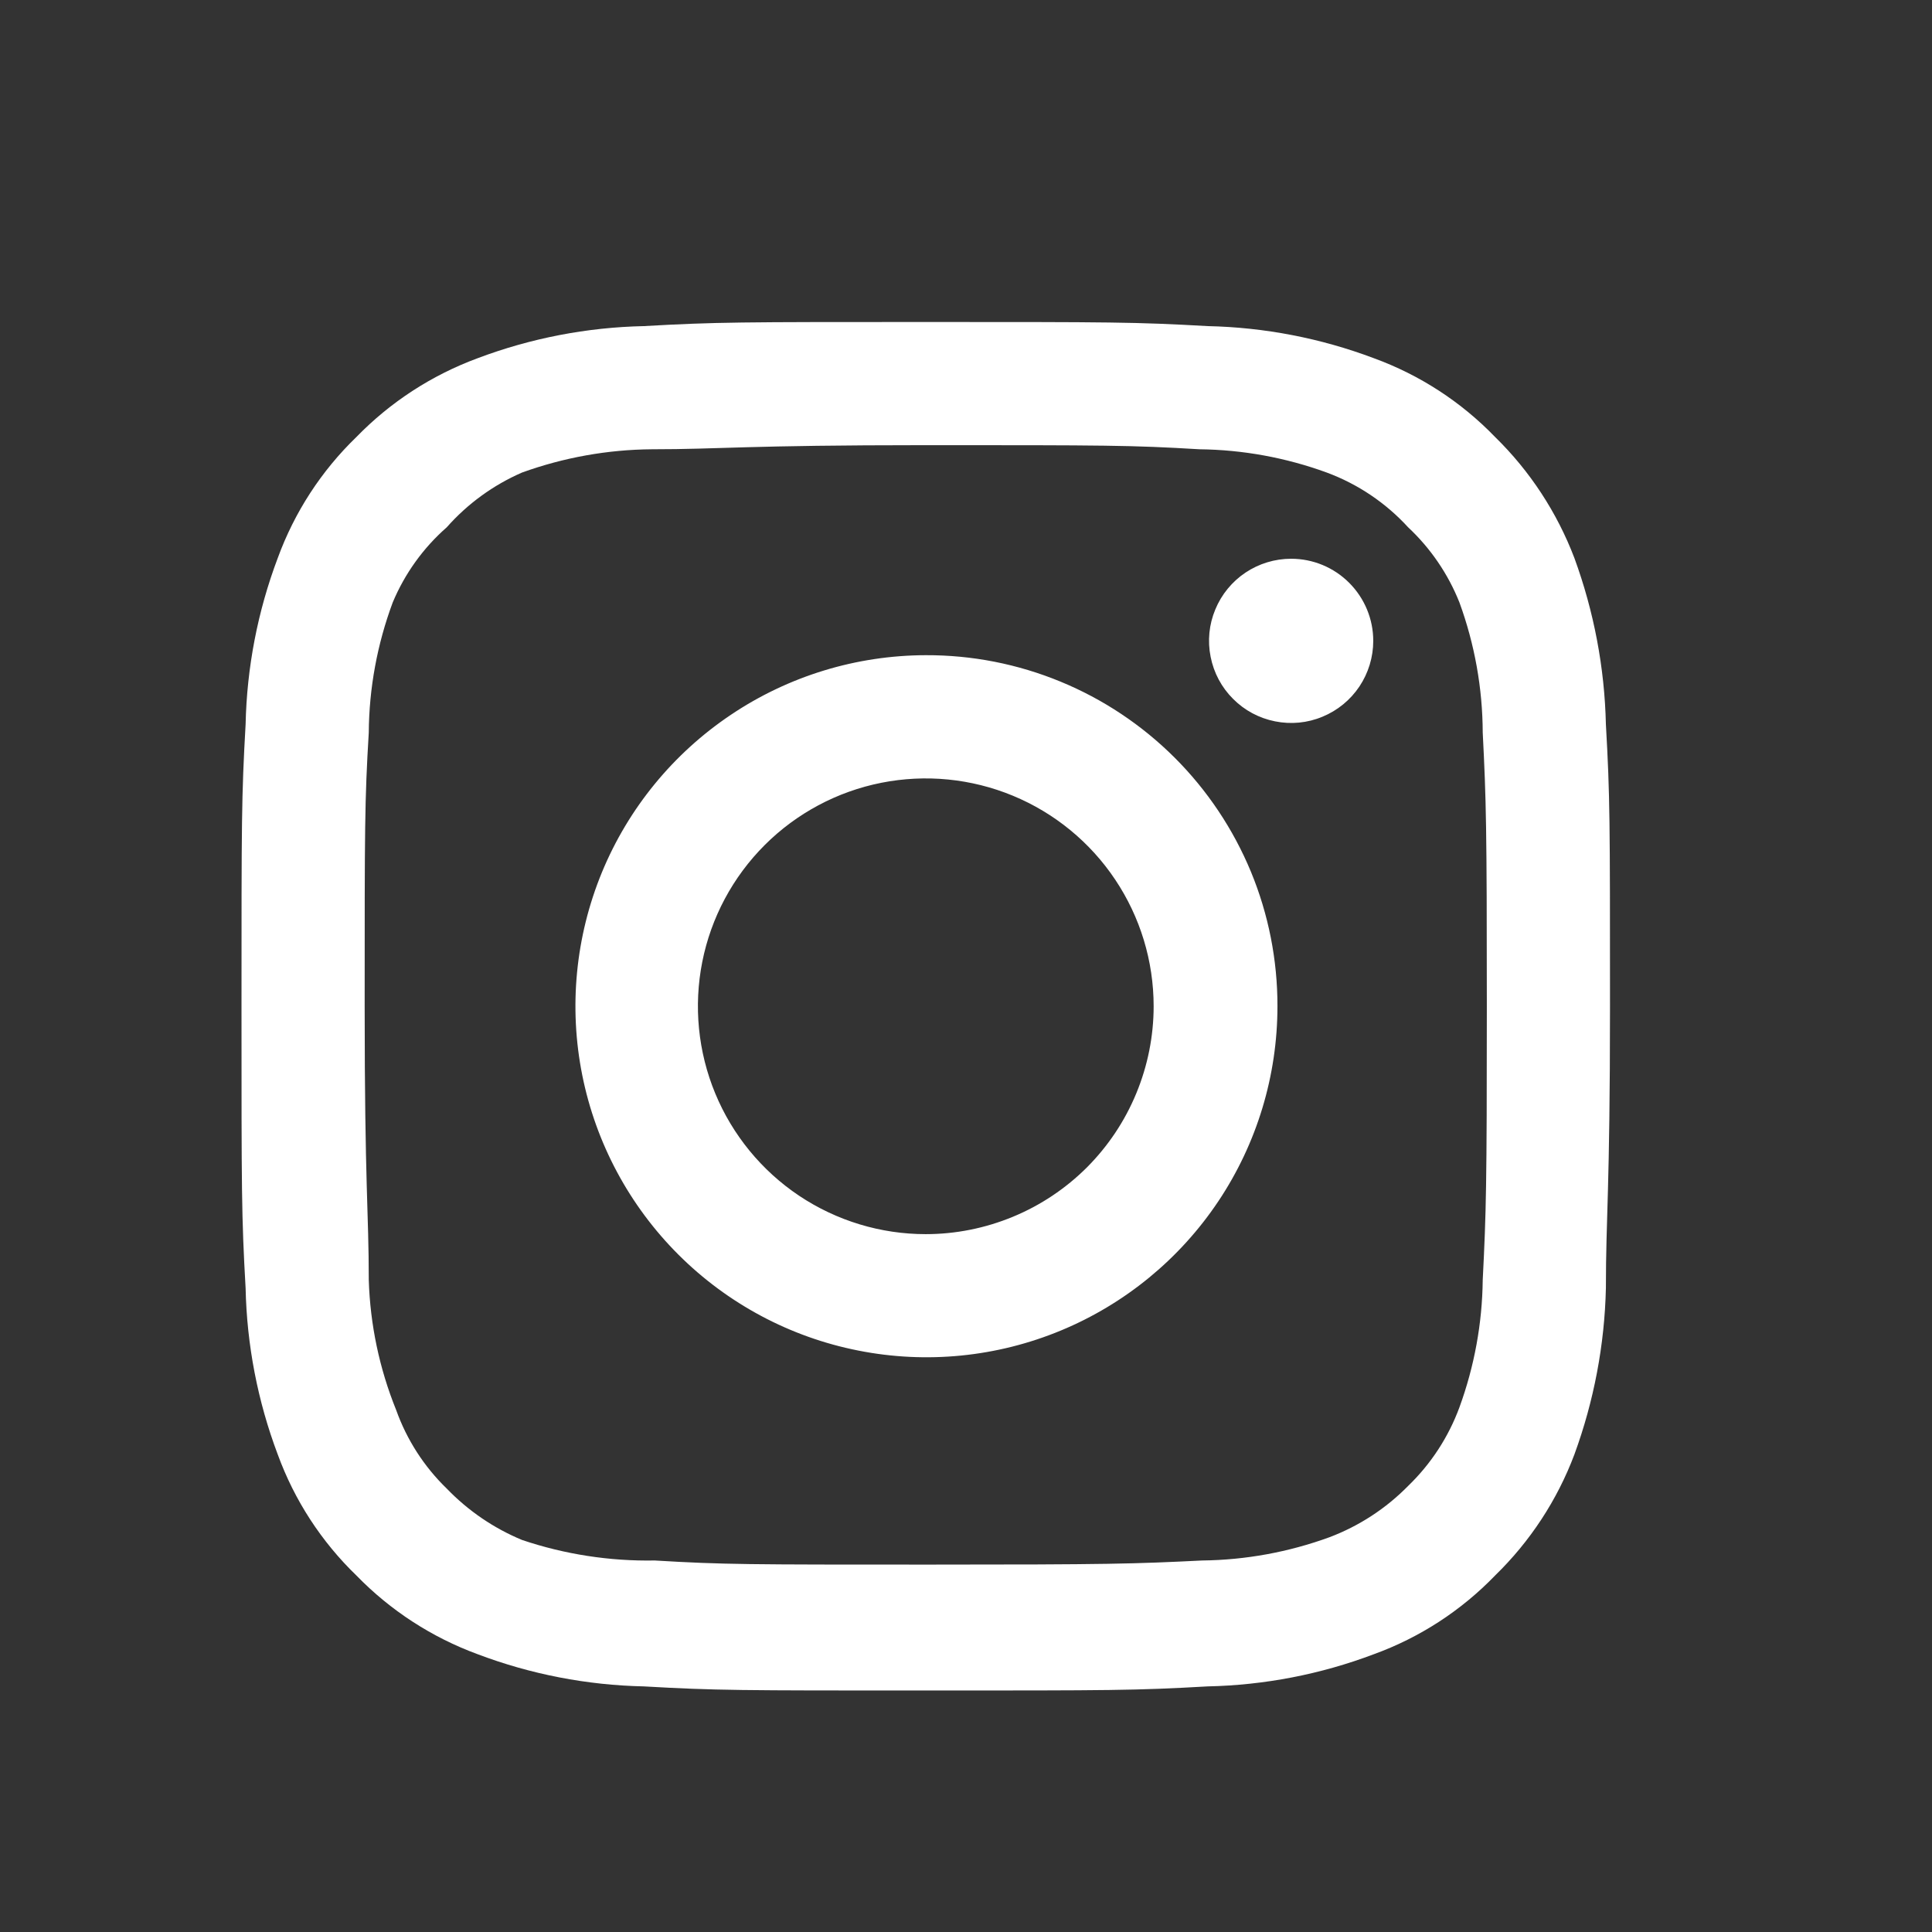 <svg width="24" height="24" viewBox="0 0 24 24" fill="none" xmlns="http://www.w3.org/2000/svg">
<rect x="0" y="0" width="24" height="24" fill="#333333" stroke="none"/>
<path d="M16.039 6.941C15.837 6.941 15.64 7.001 15.472 7.113C15.305 7.225 15.174 7.384 15.097 7.571C15.019 7.757 14.999 7.962 15.039 8.16C15.078 8.358 15.175 8.54 15.318 8.682C15.46 8.825 15.642 8.922 15.84 8.961C16.038 9.001 16.243 8.981 16.429 8.903C16.616 8.826 16.775 8.695 16.887 8.528C16.999 8.36 17.059 8.163 17.059 7.961C17.059 7.69 16.951 7.431 16.76 7.24C16.569 7.048 16.309 6.941 16.039 6.941ZM19.949 8.998C19.933 8.293 19.8 7.595 19.558 6.933C19.342 6.366 19.006 5.852 18.572 5.428C18.151 4.992 17.637 4.658 17.067 4.45C16.407 4.201 15.708 4.066 15.002 4.051C14.101 4 13.812 4 11.5 4C9.188 4 8.899 4 7.998 4.051C7.292 4.066 6.593 4.201 5.933 4.45C5.364 4.66 4.85 4.994 4.428 5.428C3.992 5.849 3.658 6.363 3.45 6.933C3.201 7.593 3.066 8.292 3.051 8.998C3 9.899 3 10.188 3 12.5C3 14.812 3 15.101 3.051 16.002C3.066 16.708 3.201 17.407 3.45 18.067C3.658 18.637 3.992 19.151 4.428 19.572C4.85 20.006 5.364 20.34 5.933 20.549C6.593 20.799 7.292 20.934 7.998 20.949C8.899 21 9.188 21 11.5 21C13.812 21 14.101 21 15.002 20.949C15.708 20.934 16.407 20.799 17.067 20.549C17.637 20.342 18.151 20.008 18.572 19.572C19.007 19.149 19.344 18.636 19.558 18.067C19.8 17.405 19.933 16.707 19.949 16.002C19.949 15.101 20 14.812 20 12.5C20 10.188 20 9.899 19.949 8.998ZM18.419 15.9C18.413 16.44 18.315 16.974 18.13 17.481C17.994 17.851 17.776 18.185 17.492 18.459C17.217 18.739 16.883 18.957 16.515 19.096C16.008 19.281 15.474 19.379 14.934 19.385C14.084 19.427 13.77 19.436 11.534 19.436C9.299 19.436 8.984 19.436 8.134 19.385C7.574 19.395 7.016 19.309 6.485 19.13C6.133 18.984 5.815 18.767 5.55 18.492C5.268 18.219 5.053 17.885 4.921 17.515C4.713 17.001 4.598 16.454 4.581 15.9C4.581 15.05 4.53 14.736 4.53 12.5C4.53 10.264 4.53 9.95 4.581 9.1C4.585 8.548 4.686 8.002 4.878 7.485C5.028 7.126 5.258 6.806 5.55 6.55C5.808 6.258 6.127 6.026 6.485 5.87C7.003 5.683 7.549 5.585 8.1 5.581C8.95 5.581 9.264 5.53 11.5 5.53C13.736 5.53 14.05 5.53 14.9 5.581C15.44 5.587 15.974 5.685 16.481 5.87C16.867 6.013 17.214 6.246 17.492 6.55C17.771 6.811 17.989 7.13 18.13 7.485C18.319 8.003 18.417 8.549 18.419 9.1C18.462 9.95 18.47 10.264 18.47 12.5C18.47 14.736 18.462 15.05 18.419 15.9ZM11.5 8.139C10.638 8.141 9.796 8.398 9.08 8.879C8.364 9.359 7.806 10.04 7.477 10.837C7.149 11.634 7.064 12.511 7.233 13.356C7.402 14.201 7.818 14.977 8.428 15.586C9.038 16.195 9.815 16.61 10.661 16.777C11.507 16.945 12.383 16.858 13.179 16.528C13.975 16.198 14.656 15.639 15.135 14.922C15.614 14.205 15.869 13.362 15.869 12.5C15.87 11.926 15.758 11.358 15.539 10.828C15.319 10.298 14.997 9.816 14.591 9.411C14.185 9.006 13.703 8.685 13.173 8.467C12.642 8.248 12.074 8.137 11.5 8.139ZM11.5 15.331C10.94 15.331 10.393 15.165 9.927 14.854C9.462 14.543 9.099 14.1 8.885 13.583C8.671 13.066 8.615 12.497 8.724 11.948C8.833 11.399 9.103 10.894 9.499 10.498C9.894 10.103 10.399 9.833 10.948 9.724C11.497 9.615 12.066 9.671 12.583 9.885C13.1 10.099 13.543 10.462 13.854 10.928C14.165 11.393 14.331 11.94 14.331 12.5C14.331 12.872 14.257 13.24 14.115 13.583C13.973 13.927 13.764 14.239 13.502 14.502C13.239 14.764 12.927 14.973 12.583 15.115C12.24 15.257 11.872 15.331 11.5 15.331Z" fill="white"/>
</svg>
